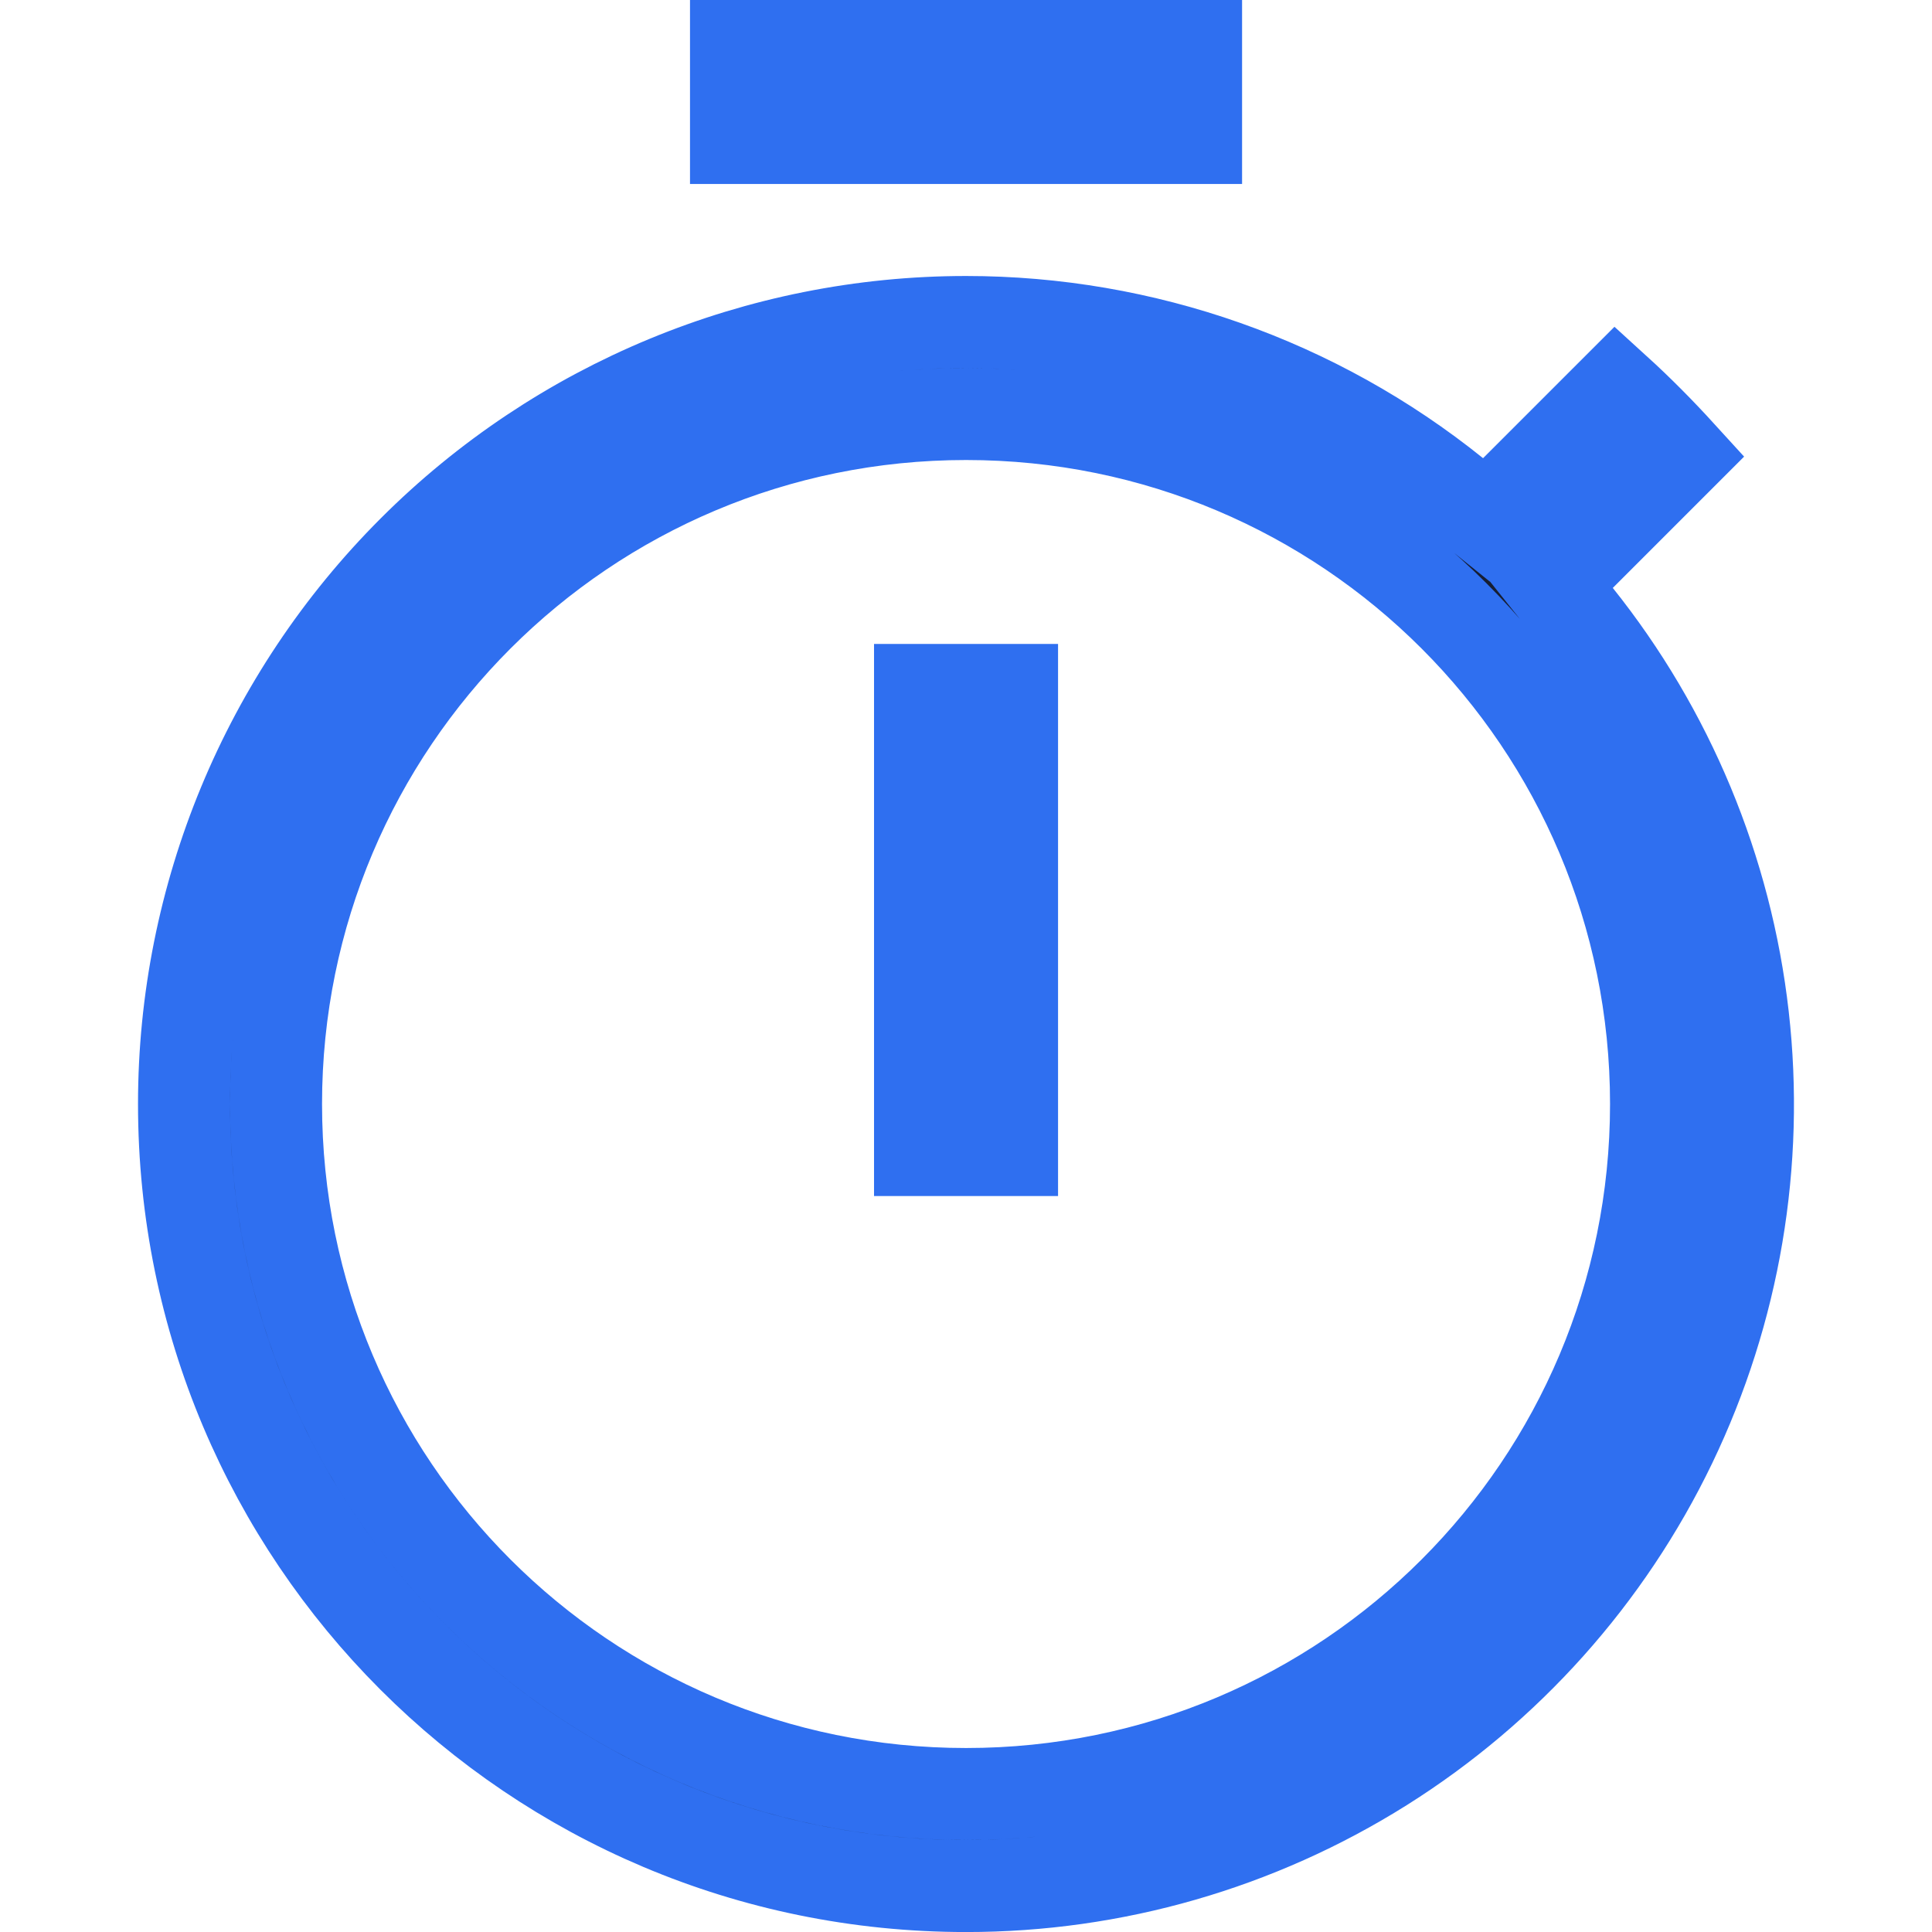 <svg width="24" height="24" viewBox="0 0 24 24" fill="none" xmlns="http://www.w3.org/2000/svg">
<path d="M19.631 6.899L19.269 7.26L19.588 7.66C20.73 9.088 21.446 10.81 21.652 12.627C21.858 14.444 21.547 16.282 20.754 17.93C19.961 19.578 18.718 20.968 17.17 21.941C15.621 22.914 13.83 23.43 12.001 23.429H12.001C6.625 23.429 2.286 19.079 2.286 13.714C2.286 11.138 3.31 8.667 5.132 6.845C6.953 5.023 9.424 4 12.001 4H12.001C14.207 4 16.346 4.754 18.065 6.137L18.465 6.458L18.828 6.095L20.074 4.849C20.352 5.102 20.619 5.372 20.876 5.654L19.631 6.899ZM9.143 1.714V0.571H14.858V1.714H9.143ZM12.572 8.571V14.286H11.429V8.571H12.572ZM3.429 13.714C3.429 18.453 7.262 22.286 12.001 22.286C16.739 22.286 20.572 18.453 20.572 13.714C20.572 8.976 16.739 5.143 12.001 5.143C7.262 5.143 3.429 8.976 3.429 13.714Z" fill="#161E33" stroke="#2F6FF0" stroke-width="1.143"/>
</svg>
